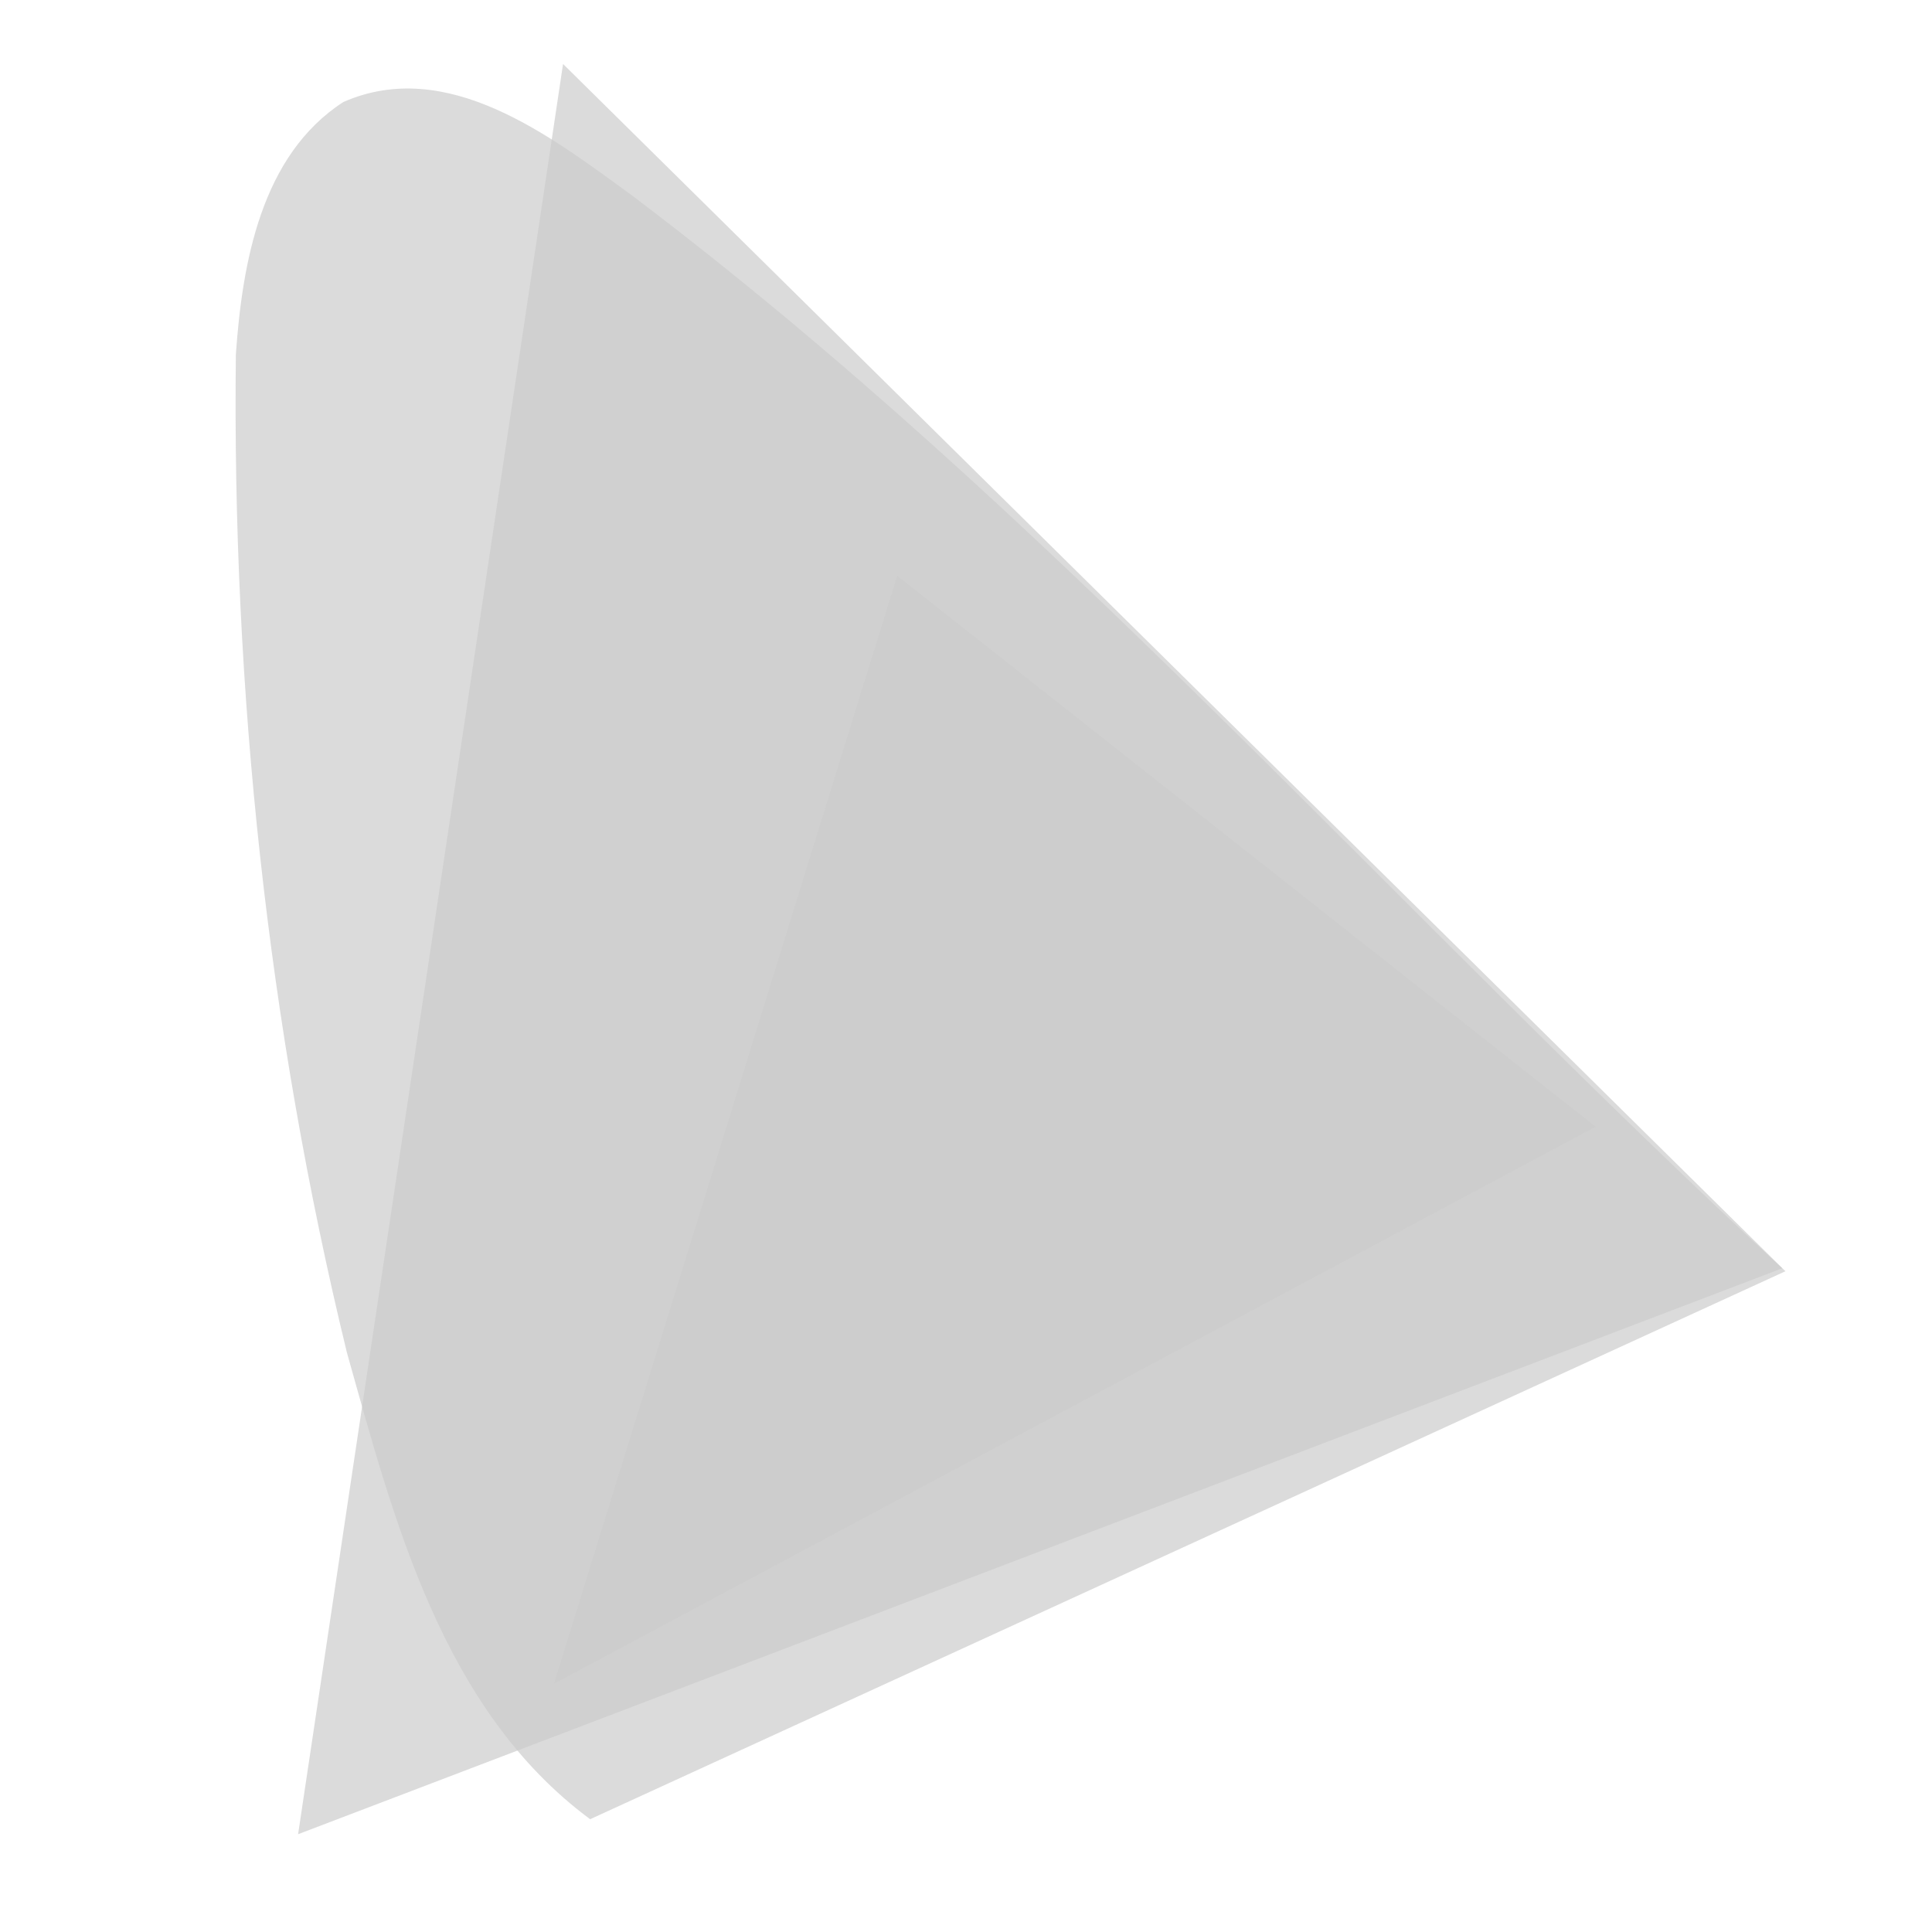 <?xml version="1.0" encoding="UTF-8" standalone="no"?>
<!-- Created with Inkscape (http://www.inkscape.org/) -->

<svg
   width="24px"
   height="24px"
   viewBox="0 0 24 24"
   version="1.1"
   id="SVGRoot"
   xmlns="http://www.w3.org/2000/svg"
   xmlns:svg="http://www.w3.org/2000/svg"
   xmlns:rdf="http://www.w3.org/1999/02/22-rdf-syntax-ns#"
   xmlns:cc="http://creativecommons.org/ns#"
   xmlns:dc="http://purl.org/dc/elements/1.1/">
  <defs
     id="defs815" />
  <g
     id="layer1">
    <g
       transform="matrix(1.103,0,0,1.103,1287.594,-472.775)"
       id="g18188"
       style="stroke-width:0.906">
      <path
         id="path17362"
         d="m -1147.249,442.944 c -4.487,2.057 -8.974,4.114 -13.461,6.171 -1.665,-1.234 -2.208,-3.363 -2.74,-5.258 -0.893,-3.671 -1.293,-7.463 -1.25,-11.238 0.072,-1.026 0.282,-2.243 1.211,-2.844 1.169,-0.511 2.324,0.379 3.227,1.035 4.751,3.581 8.656,8.112 13.014,12.133 z"
         style="opacity:0.7;fill:#cccccc;fill-opacity:1.0;fill-rule:evenodd;stroke:none;stroke-width:0.031px;stroke-linecap:butt;stroke-linejoin:miter;stroke-opacity:1" />
      <path
         id="path17368"
         d="m -1163.999,449.284 2.984,-19.937 13.732,13.563 z"
         style="opacity:0.7;fill:#cccccc;fill-opacity:1.0;fill-rule:evenodd;stroke:none;stroke-width:0.031px;stroke-linecap:butt;stroke-linejoin:miter;stroke-opacity:1" />
      <path
         id="path17370"
         d="m -1161.117,447.589 3.865,-12.478 7.866,6.205 z"
         style="opacity:0.7;fill:#cccccc;fill-opacity:1.0;fill-rule:evenodd;stroke:none;stroke-width:0.031px;stroke-linecap:butt;stroke-linejoin:miter;stroke-opacity:1" />
    </g>
  </g>
</svg>
